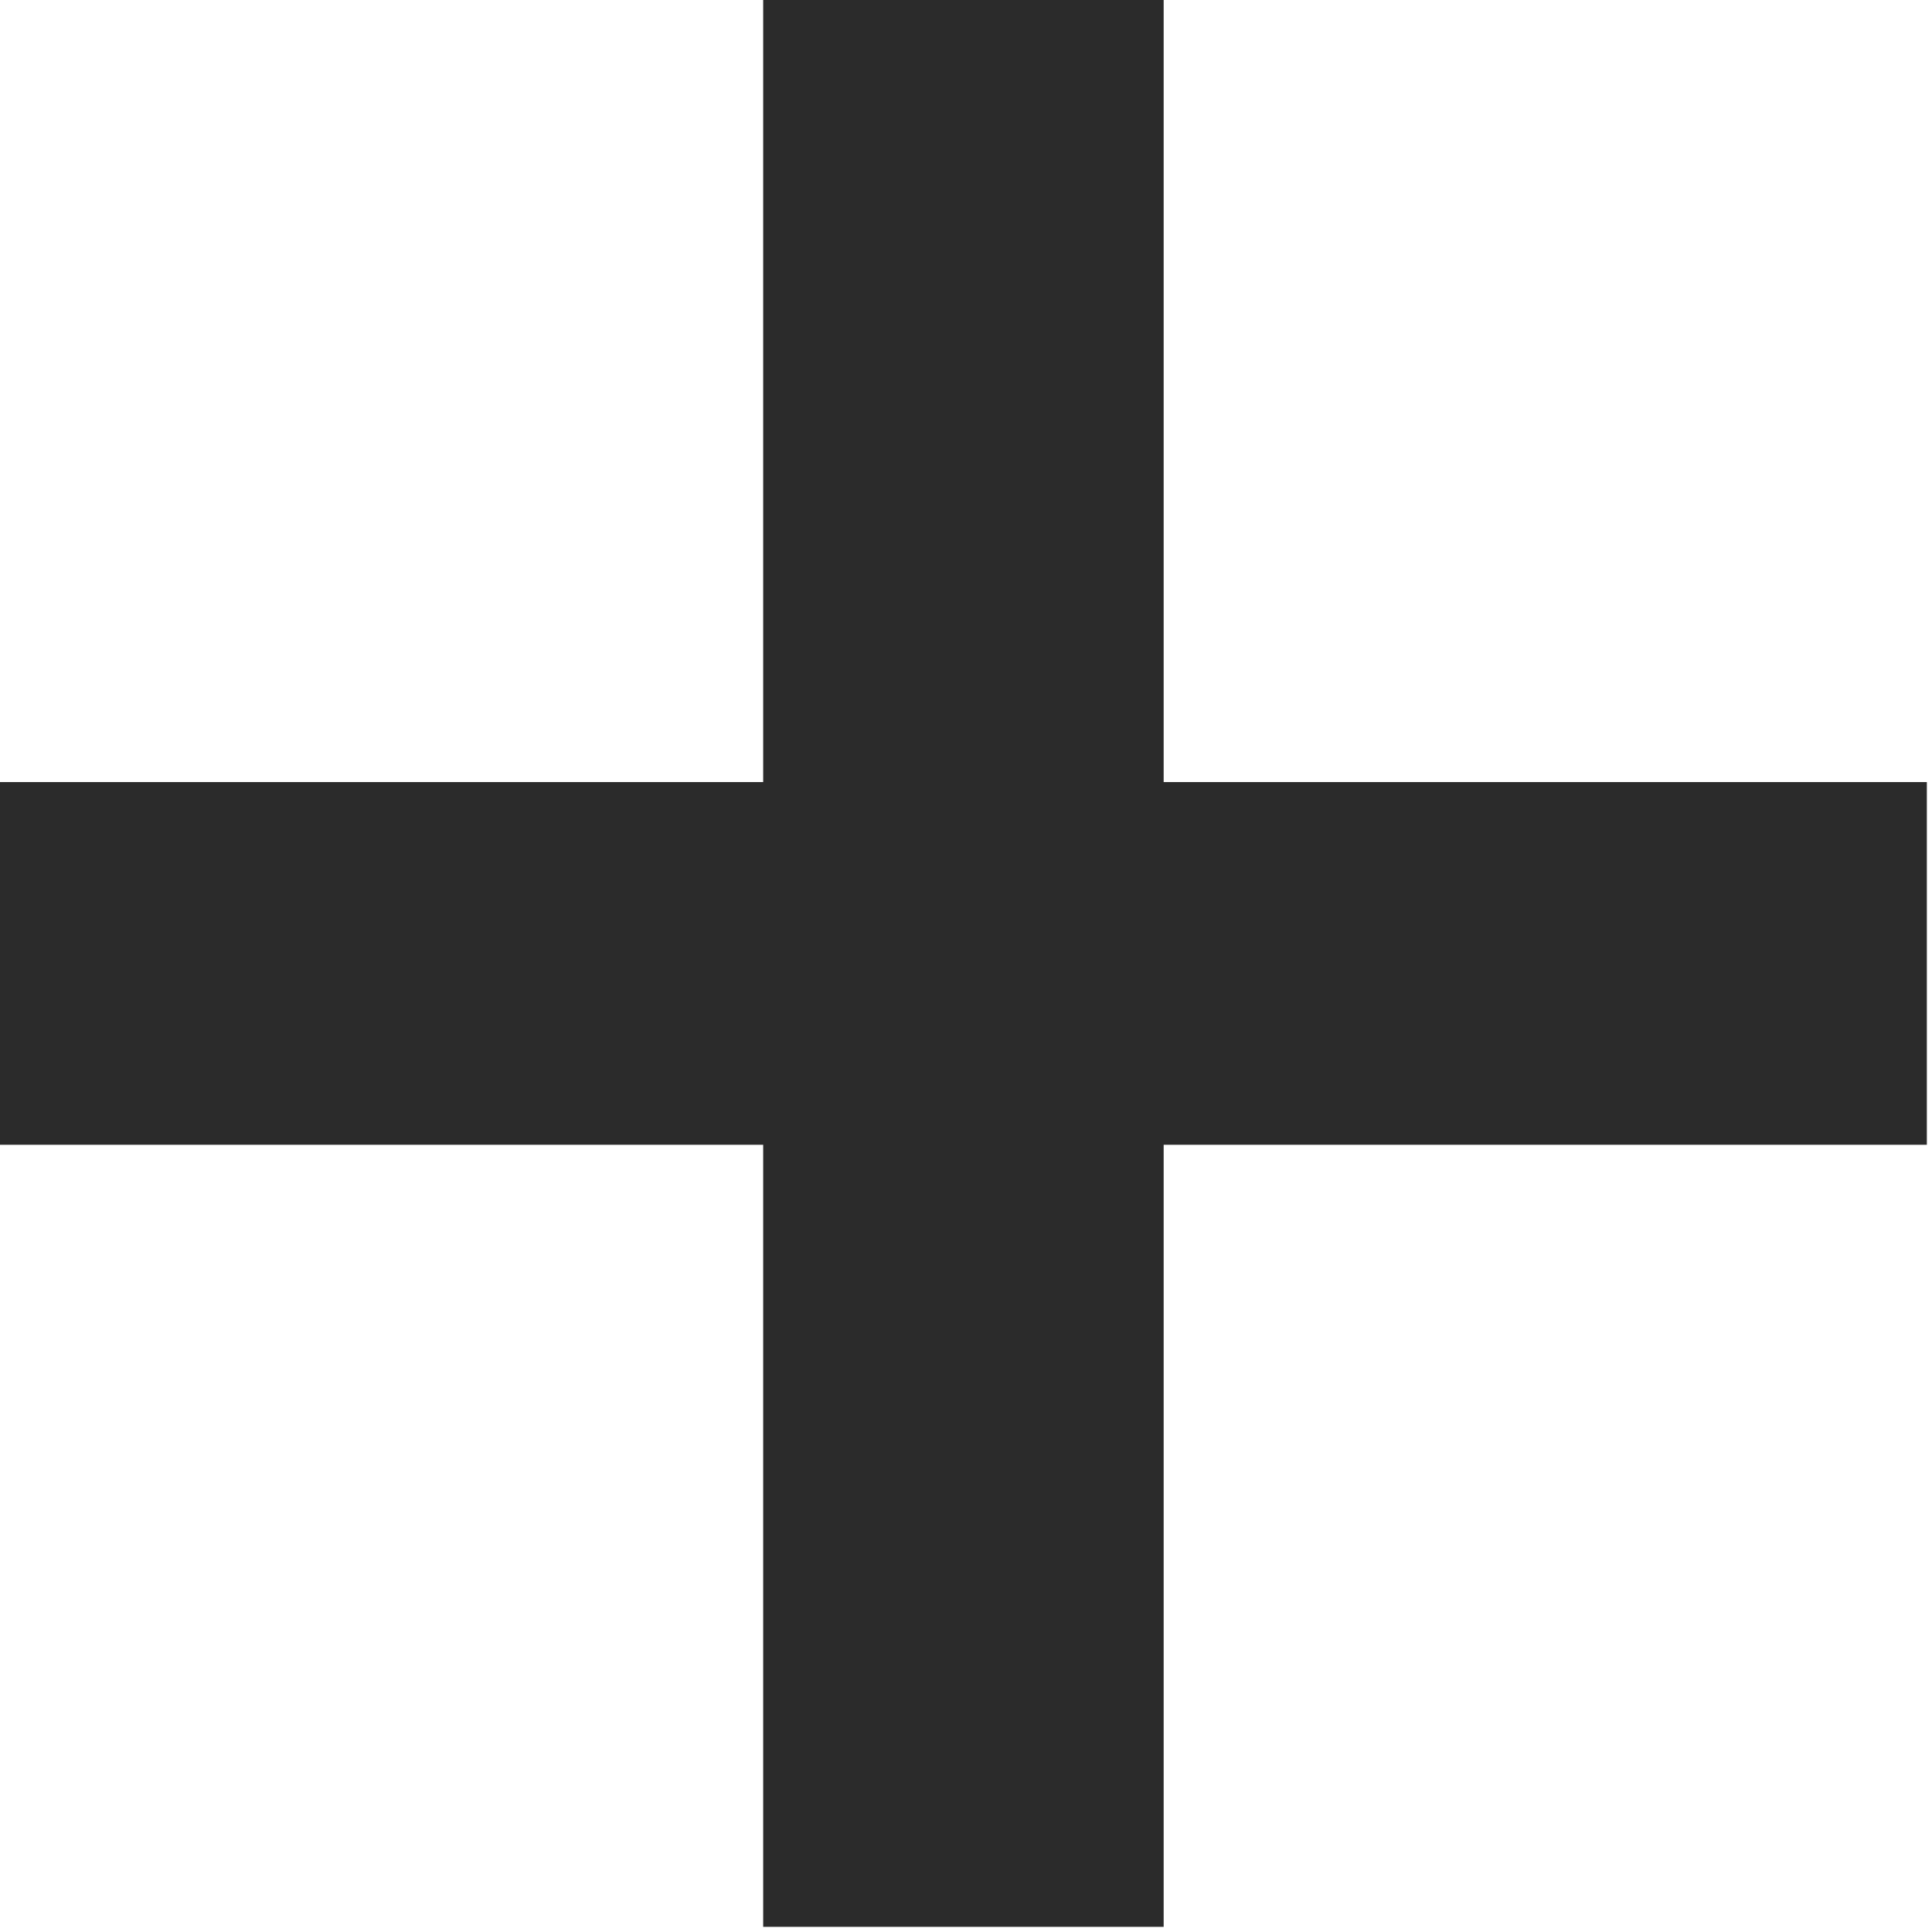 <svg width="45" height="45" viewBox="0 0 45 45" fill="none" xmlns="http://www.w3.org/2000/svg">
<path d="M44.88 26.664H27.104V44.88H17.776V26.664H0V18.216H17.776V2.86102e-06H27.104V18.216H44.88V26.664Z" fill="#2B2B2B"/>
</svg>
